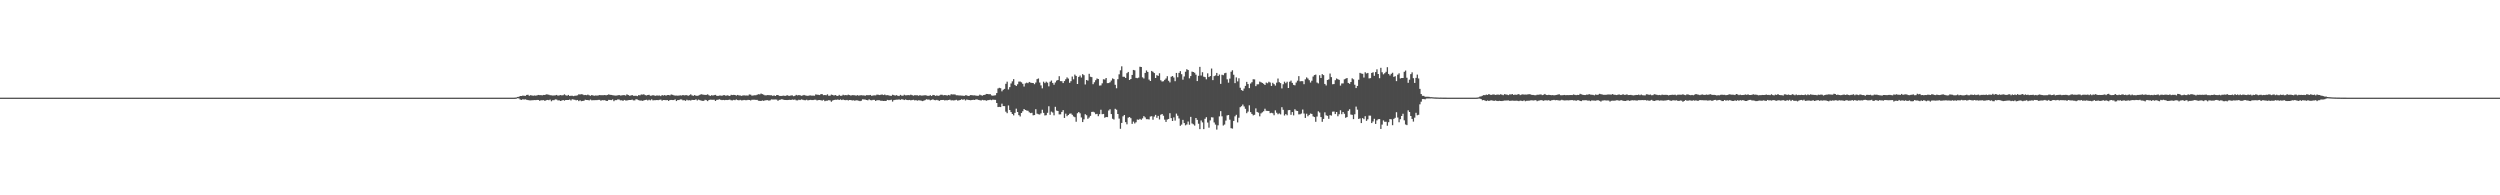 <?xml version="1.0" encoding="UTF-8"?>
<svg xmlns="http://www.w3.org/2000/svg" width="1920" height="150">
  <path d="M0 75.000h1v1.000H0zM1 75.000h1v1.000H1zM2 75.000h1v1.000H2zM3 75.000h1v1.000H3zM4 75.000h1v1.000H4zM5 75.000h1v1.000H5zM6 75.000h1v1.000H6zM7 75.000h1v1.000H7zM8 75.000h1v1.000H8zM9 75.000h1v1.000H9zM10 75.000h1v1.000H10zM11 75.000h1v1.000H11zM12 75.000h1v1.000H12zM13 75.000h1v1.000H13zM14 75.000h1v1.000H14zM15 75.000h1v1.000H15zM16 75.000h1v1.000H16zM17 75.000h1v1.000H17zM18 75.000h1v1.000H18zM19 75.000h1v1.000H19zM20 75.000h1v1.000H20zM21 75.000h1v1.000H21zM22 75.000h1v1.000H22zM23 75.000h1v1.000H23zM24 75.000h1v1.000H24zM25 75.000h1v1.000H25zM26 75.000h1v1.000H26zM27 75.000h1v1.000H27zM28 75.000h1v1.000H28zM29 75.000h1v1.000H29zM30 75.000h1v1.000H30zM31 75.000h1v1.000H31zM32 75.000h1v1.000H32zM33 75.000h1v1.000H33zM34 75.000h1v1.000H34zM35 75.000h1v1.000H35zM36 75.000h1v1.000H36zM37 75.000h1v1.000H37zM38 75.000h1v1.000H38zM39 75.000h1v1.000H39zM40 75.000h1v1.000H40zM41 75.000h1v1.000H41zM42 75.000h1v1.000H42zM43 75.000h1v1.000H43zM44 75.000h1v1.000H44zM45 75.000h1v1.000H45zM46 75.000h1v1.000H46zM47 75.000h1v1.000H47zM48 75.000h1v1.000H48zM49 75.000h1v1.000H49zM50 75.000h1v1.000H50zM51 75.000h1v1.000H51zM52 75.000h1v1.000H52zM53 75.000h1v1.000H53zM54 75.000h1v1.000H54zM55 75.000h1v1.000H55zM56 75.000h1v1.000H56zM57 75.000h1v1.000H57zM58 75.000h1v1.000H58zM59 75.000h1v1.000H59zM60 75.000h1v1.000H60zM61 75.000h1v1.000H61zM62 75.000h1v1.000H62zM63 75.000h1v1.000H63zM64 75.000h1v1.000H64zM65 75.000h1v1.000H65zM66 75.000h1v1.000H66zM67 75.000h1v1.000H67zM68 75.000h1v1.000H68zM69 75.000h1v1.000H69zM70 75.000h1v1.000H70zM71 75.000h1v1.000H71zM72 75.000h1v1.000H72zM73 75.000h1v1.000H73zM74 75.000h1v1.000H74zM75 75.000h1v1.000H75zM76 75.000h1v1.000H76zM77 75.000h1v1.000H77zM78 75.000h1v1.000H78zM79 75.000h1v1.000H79zM80 75.000h1v1.000H80zM81 75.000h1v1.000H81zM82 75.000h1v1.000H82zM83 75.000h1v1.000H83zM84 75.000h1v1.000H84zM85 75.000h1v1.000H85zM86 75.000h1v1.000H86zM87 75.000h1v1.000H87zM88 75.000h1v1.000H88zM89 75.000h1v1.000H89zM90 75.000h1v1.000H90zM91 75.000h1v1.000H91zM92 75.000h1v1.000H92zM93 75.000h1v1.000H93zM94 75.000h1v1.000H94zM95 75.000h1v1.000H95zM96 75.000h1v1.000H96zM97 75.000h1v1.000H97zM98 75.000h1v1.000H98zM99 75.000h1v1.000H99zM100 75.000h1v1.000H100zM101 75.000h1v1.000H101zM102 75.000h1v1.000H102zM103 75.000h1v1.000H103zM104 75.000h1v1.000H104zM105 75.000h1v1.000H105zM106 75.000h1v1.000H106zM107 75.000h1v1.000H107zM108 75.000h1v1.000H108zM109 75.000h1v1.000H109zM110 75.000h1v1.000H110zM111 75.000h1v1.000H111zM112 75.000h1v1.000H112zM113 75.000h1v1.000H113zM114 75.000h1v1.000H114zM115 75.000h1v1.000H115zM116 75.000h1v1.000H116zM117 75.000h1v1.000H117zM118 75.000h1v1.000H118zM119 75.000h1v1.000H119zM120 75.000h1v1.000H120zM121 75.000h1v1.000H121zM122 75.000h1v1.000H122zM123 75.000h1v1.000H123zM124 75.000h1v1.000H124zM125 75.000h1v1.000H125zM126 75.000h1v1.000H126zM127 75.000h1v1.000H127zM128 75.000h1v1.000H128zM129 75.000h1v1.000H129zM130 75.000h1v1.000H130zM131 75.000h1v1.000H131zM132 75.000h1v1.000H132zM133 75.000h1v1.000H133zM134 75.000h1v1.000H134zM135 75.000h1v1.000H135zM136 75.000h1v1.000H136zM137 75.000h1v1.000H137zM138 75.000h1v1.000H138zM139 75.000h1v1.000H139zM140 75.000h1v1.000H140zM141 75.000h1v1.000H141zM142 75.000h1v1.000H142zM143 75.000h1v1.000H143zM144 75.000h1v1.000H144zM145 75.000h1v1.000H145zM146 75.000h1v1.000H146zM147 75.000h1v1.000H147zM148 75.000h1v1.000H148zM149 75.000h1v1.000H149zM150 75.000h1v1.000H150zM151 75.000h1v1.000H151zM152 75.000h1v1.000H152zM153 75.000h1v1.000H153zM154 75.000h1v1.000H154zM155 75.000h1v1.000H155zM156 75.000h1v1.000H156zM157 75.000h1v1.000H157zM158 75.000h1v1.000H158zM159 75.000h1v1.000H159zM160 75.000h1v1.000H160zM161 75.000h1v1.000H161zM162 75.000h1v1.000H162zM163 75.000h1v1.000H163zM164 75.000h1v1.000H164zM165 75.000h1v1.000H165zM166 75.000h1v1.000H166zM167 75.000h1v1.000H167zM168 75.000h1v1.000H168zM169 75.000h1v1.000H169zM170 75.000h1v1.000H170zM171 75.000h1v1.000H171zM172 75.000h1v1.000H172zM173 75.000h1v1.000H173zM174 75.000h1v1.000H174zM175 75.000h1v1.000H175zM176 75.000h1v1.000H176zM177 75.000h1v1.000H177zM178 75.000h1v1.000H178zM179 75.000h1v1.000H179zM180 75.000h1v1.000H180zM181 75.000h1v1.000H181zM182 75.000h1v1.000H182zM183 75.000h1v1.000H183zM184 75.000h1v1.000H184zM185 75.000h1v1.000H185zM186 75.000h1v1.000H186zM187 75.000h1v1.000H187zM188 75.000h1v1.000H188zM189 75.000h1v1.000H189zM190 75.000h1v1.000H190zM191 75.000h1v1.000H191zM192 75.000h1v1.000H192zM193 75.000h1v1.000H193zM194 75.000h1v1.000H194zM195 75.000h1v1.000H195zM196 75.000h1v1.000H196zM197 75.000h1v1.000H197zM198 75.000h1v1.000H198zM199 75.000h1v1.000H199zM200 75.000h1v1.000H200zM201 75.000h1v1.000H201zM202 75.000h1v1.000H202zM203 75.000h1v1.000H203zM204 75.000h1v1.000H204zM205 75.000h1v1.000H205zM206 75.000h1v1.000H206zM207 75.000h1v1.000H207zM208 75.000h1v1.000H208zM209 75.000h1v1.000H209zM210 75.000h1v1.000H210zM211 75.000h1v1.000H211zM212 75.000h1v1.000H212zM213 75.000h1v1.000H213zM214 75.000h1v1.000H214zM215 75.000h1v1.000H215zM216 75.000h1v1.000H216zM217 75.000h1v1.000H217zM218 75.000h1v1.000H218zM219 75.000h1v1.000H219zM220 75.000h1v1.000H220zM221 75.000h1v1.000H221zM222 75.000h1v1.000H222zM223 75.000h1v1.000H223zM224 75.000h1v1.000H224zM225 75.000h1v1.000H225zM226 75.000h1v1.000H226zM227 75.000h1v1.000H227zM228 75.000h1v1.000H228zM229 75.000h1v1.000H229zM230 75.000h1v1.000H230zM231 75.000h1v1.000H231zM232 75.000h1v1.000H232zM233 75.000h1v1.000H233zM234 75.000h1v1.000H234zM235 75.000h1v1.000H235zM236 75.000h1v1.000H236zM237 75.000h1v1.000H237zM238 75.000h1v1.000H238zM239 75.000h1v1.000H239zM240 75.000h1v1.000H240zM241 75.000h1v1.000H241zM242 75.000h1v1.000H242zM243 75.000h1v1.000H243zM244 75.000h1v1.000H244zM245 75.000h1v1.000H245zM246 75.000h1v1.000H246zM247 75.000h1v1.000H247zM248 75.000h1v1.000H248zM249 75.000h1v1.000H249zM250 75.000h1v1.000H250zM251 75.000h1v1.000H251zM252 75.000h1v1.000H252zM253 75.000h1v1.000H253zM254 75.000h1v1.000H254zM255 75.000h1v1.000H255zM256 75.000h1v1.000H256zM257 75.000h1v1.000H257zM258 75.000h1v1.000H258zM259 75.000h1v1.000H259zM260 75.000h1v1.000H260zM261 75.000h1v1.000H261zM262 75.000h1v1.000H262zM263 75.000h1v1.000H263zM264 75.000h1v1.000H264zM265 75.000h1v1.000H265zM266 75.000h1v1.000H266zM267 75.000h1v1.000H267zM268 75.000h1v1.000H268zM269 75.000h1v1.000H269zM270 75.000h1v1.000H270zM271 75.000h1v1.000H271zM272 75.000h1v1.000H272zM273 75.000h1v1.000H273zM274 75.000h1v1.000H274zM275 75.000h1v1.000H275zM276 75.000h1v1.000H276zM277 75.000h1v1.000H277zM278 75.000h1v1.000H278zM279 75.000h1v1.000H279zM280 75.000h1v1.000H280zM281 75.000h1v1.000H281zM282 75.000h1v1.000H282zM283 75.000h1v1.000H283zM284 75.000h1v1.000H284zM285 75.000h1v1.000H285zM286 75.000h1v1.000H286zM287 75.000h1v1.000H287zM288 75.000h1v1.000H288zM289 75.000h1v1.000H289zM290 75.000h1v1.000H290zM291 75.000h1v1.000H291zM292 75.000h1v1.000H292zM293 75.000h1v1.000H293zM294 75.000h1v1.000H294zM295 75.000h1v1.000H295zM296 75.000h1v1.000H296zM297 75.000h1v1.000H297zM298 75.000h1v1.000H298zM299 75.000h1v1.000H299zM300 75.000h1v1.000H300zM301 75.000h1v1.000H301zM302 75.000h1v1.000H302zM303 75.000h1v1.000H303zM304 75.000h1v1.000H304zM305 75.000h1v1.000H305zM306 75.000h1v1.000H306zM307 75.000h1v1.000H307zM308 75.000h1v1.000H308zM309 75.000h1v1.000H309zM310 75.000h1v1.000H310zM311 75.000h1v1.000H311zM312 75.000h1v1.000H312zM313 75.000h1v1.000H313zM314 75.000h1v1.000H314zM315 75.000h1v1.000H315zM316 75.000h1v1.000H316zM317 75.000h1v1.000H317zM318 75.000h1v1.000H318zM319 75.000h1v1.000H319zM320 75.000h1v1.000H320zM321 75.000h1v1.000H321zM322 75.000h1v1.000H322zM323 75.000h1v1.000H323zM324 75.000h1v1.000H324zM325 75.000h1v1.000H325zM326 75.000h1v1.000H326zM327 75.000h1v1.000H327zM328 75.000h1v1.000H328zM329 75.000h1v1.000H329zM330 75.000h1v1.000H330zM331 75.000h1v1.000H331zM332 75.000h1v1.000H332zM333 75.000h1v1.000H333zM334 75.000h1v1.000H334zM335 75.000h1v1.000H335zM336 75.000h1v1.000H336zM337 75.000h1v1.000H337zM338 75.000h1v1.000H338zM339 75.000h1v1.000H339zM340 75.000h1v1.000H340zM341 75.000h1v1.000H341zM342 75.000h1v1.000H342zM343 75.000h1v1.000H343zM344 75.000h1v1.000H344zM345 75.000h1v1.000H345zM346 75.000h1v1.000H346zM347 75.000h1v1.000H347zM348 75.000h1v1.000H348zM349 75.000h1v1.000H349zM350 75.000h1v1.000H350zM351 75.000h1v1.000H351zM352 75.000h1v1.000H352zM353 75.000h1v1.000H353zM354 75.000h1v1.000H354zM355 75.000h1v1.000H355zM356 75.000h1v1.000H356zM357 75.000h1v1.000H357zM358 75.000h1v1.000H358zM359 75.000h1v1.000H359zM360 75.000h1v1.000H360zM361 75.000h1v1.000H361zM362 75.000h1v1.000H362zM363 75.000h1v1.000H363zM364 75.000h1v1.000H364zM365 75.000h1v1.000H365zM366 75.000h1v1.000H366zM367 75.000h1v1.000H367zM368 75.000h1v1.000H368zM369 75.000h1v1.000H369zM370 75.000h1v1.000H370zM371 75.000h1v1.000H371zM372 75.000h1v1.000H372zM373 75.000h1v1.000H373zM374 75.000h1v1.000H374zM375 75.000h1v1.000H375zM376 75.000h1v1.000H376zM377 75.000h1v1.000H377zM378 75.000h1v1.000H378zM379 75.000h1v1.000H379zM380 75.000h1v1.000H380zM381 75.000h1v1.000H381zM382 75.000h1v1.000H382zM383 75.000h1v1.000H383zM384 75.000h1v1.000H384zM385 75.000h1v1.000H385zM386 75.000h1v1.000H386zM387 75.000h1v1.000H387zM388 75.000h1v1.000H388zM389 75.000h1v1.000H389zM390 75.000h1v1.000H390zM391 75.000h1v1.000H391zM392 75.000h1v1.000H392zM393 75.000h1v1.000H393zM394 74.998h1v1.000H394zM395 74.958h1v1.000H395zM396 74.848h1v1.000H396zM397 74.463h1v1.030H397zM398 74.322h1v1.267H398zM399 73.725h1v2.731H399zM400 73.703h1v3.057H400zM401 73.431h1v2.823H401zM402 73.539h1v2.890H402zM403 73.611h1v2.690H403zM404 72.923h1v3.709H404zM405 72.748h1v4.122H405zM406 73.557h1v3.499H406zM407 73.128h1v3.980H407zM408 73.300h1v3.685H408zM409 73.516h1v3.436H409zM410 73.329h1v3.507H410zM411 73.486h1v3.420H411zM412 73.215h1v3.559H412zM413 72.929h1v3.845H413zM414 73.050h1v4.384H414zM415 73.042h1v3.961H415zM416 73.213h1v3.799H416zM417 72.927h1v3.972H417zM418 72.938h1v4.603H418zM419 72.455h1v4.494H419zM420 72.524h1v4.247H420zM421 72.768h1v4.160H421zM422 73.121h1v3.355H422zM423 73.193h1v4.570H423zM424 73.375h1v3.574H424zM425 73.319h1v3.644H425zM426 73.219h1v3.115H426zM427 72.917h1v3.517H427zM428 73.488h1v3.625H428zM429 73.258h1v3.783H429zM430 73.026h1v4.532H430zM431 73.245h1v3.960H431zM432 73.103h1v3.687H432zM433 72.426h1v4.870H433zM434 73.178h1v3.630H434zM435 73.537h1v3.287H435zM436 72.920h1v3.880H436zM437 73.663h1v2.794H437zM438 73.542h1v3.632H438zM439 73.534h1v2.727H439zM440 73.842h1v2.623H440zM441 73.549h1v3.079H441zM442 73.454h1v3.612H442zM443 73.234h1v3.541H443zM444 72.466h1v5.219H444zM445 72.527h1v4.461H445zM446 72.335h1v5.390H446zM447 72.476h1v5.057H447zM448 73.075h1v4.288H448zM449 72.904h1v3.714H449zM450 73.109h1v3.712H450zM451 72.658h1v4.188H451zM452 73.178h1v3.949H452zM453 73.562h1v2.874H453zM454 72.969h1v4.103H454zM455 73.309h1v3.633H455zM456 73.533h1v3.440H456zM457 73.331h1v3.564H457zM458 73.438h1v3.446H458zM459 73.279h1v3.425H459zM460 72.995h1v3.702H460zM461 73.115h1v4.266H461zM462 73.120h1v3.762H462zM463 73.089h1v3.932H463zM464 72.951h1v3.960H464zM465 73.223h1v4.229H465zM466 72.927h1v4.614H466zM467 72.518h1v4.187H467zM468 72.785h1v3.970H468zM469 72.931h1v3.961H469zM470 73.138h1v3.232H470zM471 73.285h1v4.416H471zM472 73.423h1v3.475H472zM473 73.361h1v3.547H473zM474 73.204h1v3.133H474zM475 72.957h1v3.467H475zM476 73.379h1v3.701H476zM477 73.267h1v3.744H477zM478 73.080h1v4.401H478zM479 73.072h1v3.661H479zM480 73.369h1v3.797H480zM481 72.440h1v4.787H481zM482 72.973h1v3.912H482zM483 73.544h1v3.265H483zM484 73.380h1v3.410H484zM485 72.944h1v3.541H485zM486 73.566h1v3.561H486zM487 73.599h1v3.506H487zM488 73.517h1v2.690H488zM489 73.820h1v2.629H489zM490 73.058h1v3.836H490zM491 73.198h1v4.054H491zM492 72.569h1v4.648H492zM493 72.678h1v4.782H493zM494 72.419h1v4.704H494zM495 73.071h1v3.744H495zM496 73.296h1v3.280H496zM497 72.939h1v4.203H497zM498 72.818h1v3.780H498zM499 73.534h1v3.547H499zM500 73.407h1v2.861H500zM501 73.066h1v4.045H501zM502 73.393h1v3.536H502zM503 73.555h1v3.385H503zM504 73.280h1v3.516H504zM505 73.432h1v3.520H505zM506 73.292h1v3.374H506zM507 73.840h1v2.666H507zM508 73.011h1v4.322H508zM509 73.375h1v3.416H509zM510 73.021h1v3.820H510zM511 73.460h1v3.517H511zM512 73.032h1v3.816H512zM513 72.939h1v4.578H513zM514 73.241h1v3.598H514zM515 72.563h1v4.197H515zM516 72.806h1v4.061H516zM517 73.155h1v3.706H517zM518 73.419h1v2.943H518zM519 73.348h1v4.278H519zM520 73.486h1v3.360H520zM521 73.361h1v3.508H521zM522 73.225h1v3.120H522zM523 73.383h1v3.021H523zM524 72.957h1v4.099H524zM525 73.268h1v3.709H525zM526 73.115h1v4.332H526zM527 73.084h1v3.533H527zM528 73.597h1v3.521H528zM529 73.126h1v3.828H529zM530 72.464h1v4.721H530zM531 73.288h1v3.416H531zM532 73.564h1v3.213H532zM533 72.991h1v3.798H533zM534 73.519h1v2.753H534zM535 73.561h1v3.596H535zM536 73.389h1v3.105H536zM537 72.859h1v4.051H537zM538 72.321h1v4.956H538zM539 72.587h1v4.879H539zM540 72.738h1v4.723H540zM541 72.934h1v3.710H541zM542 72.858h1v4.099H542zM543 72.470h1v5.196H543zM544 73.140h1v3.666H544zM545 73.665h1v2.888H545zM546 73.135h1v3.438H546zM547 73.349h1v3.309H547zM548 73.046h1v3.536H548zM549 72.836h1v4.711H549zM550 73.576h1v3.112H550zM551 73.658h1v2.915H551zM552 73.363h1v2.888H552zM553 73.363h1v3.271H553zM554 73.587h1v3.302H554zM555 73.121h1v3.649H555zM556 73.057h1v3.895H556zM557 73.560h1v3.171H557zM558 73.150h1v3.692H558zM559 73.430h1v3.244H559zM560 73.711h1v2.765H560zM561 72.814h1v4.181H561zM562 73.028h1v4.086H562zM563 72.855h1v3.861H563zM564 72.984h1v3.972H564zM565 73.443h1v2.969H565zM566 72.917h1v3.945H566zM567 73.284h1v3.764H567zM568 73.307h1v3.399H568zM569 73.651h1v3.451H569zM570 73.328h1v3.692H570zM571 73.210h1v3.563H571zM572 73.350h1v3.596H572zM573 73.340h1v3.604H573zM574 73.401h1v3.272H574zM575 72.533h1v4.248H575zM576 72.709h1v4.435H576zM577 73.462h1v3.170H577zM578 73.335h1v3.286H578zM579 73.169h1v3.434H579zM580 73.157h1v3.566H580zM581 72.748h1v3.951H581zM582 72.365h1v5.015H582zM583 72.516h1v4.943H583zM584 71.858h1v5.702H584zM585 72.307h1v4.871H585zM586 72.708h1v4.734H586zM587 73.200h1v3.895H587zM588 73.222h1v3.751H588zM589 73.001h1v3.913H589zM590 73.069h1v4.230H590zM591 73.173h1v3.894H591zM592 73.146h1v3.190H592zM593 73.641h1v2.822H593zM594 73.283h1v3.175H594zM595 73.705h1v2.706H595zM596 72.989h1v3.504H596zM597 72.984h1v4.445H597zM598 73.607h1v3.067H598zM599 73.695h1v2.860H599zM600 73.672h1v2.445H600zM601 73.434h1v3.129H601zM602 73.564h1v3.189H602zM603 73.624h1v3.183H603zM604 73.081h1v3.783H604zM605 73.543h1v3.184H605zM606 73.606h1v3.038H606zM607 73.259h1v3.523H607zM608 73.274h1v3.160H608zM609 73.862h1v2.771H609zM610 73.570h1v2.864H610zM611 72.865h1v4.186H611zM612 73.250h1v3.853H612zM613 73.013h1v3.604H613zM614 73.167h1v3.706H614zM615 73.573h1v2.775H615zM616 73.319h1v3.269H616zM617 72.909h1v4.011H617zM618 73.314h1v3.705H618zM619 73.478h1v3.109H619zM620 73.634h1v3.477H620zM621 73.338h1v3.494H621zM622 73.278h1v3.421H622zM623 73.475h1v3.376H623zM624 73.424h1v3.447H624zM625 73.540h1v3.036H625zM626 72.512h1v4.084H626zM627 72.680h1v4.497H627zM628 72.790h1v4.075H628zM629 73.036h1v3.766H629zM630 72.246h1v4.781H630zM631 72.323h1v4.947H631zM632 73.135h1v3.584H632zM633 72.970h1v4.763H633zM634 73.142h1v4.244H634zM635 72.468h1v4.843H635zM636 73.547h1v3.330H636zM637 73.482h1v3.601H637zM638 72.640h1v5.494H638zM639 72.916h1v4.279H639zM640 73.394h1v3.394H640zM641 72.971h1v3.619H641zM642 73.465h1v3.181H642zM643 73.753h1v2.624H643zM644 72.875h1v3.901H644zM645 73.585h1v2.760H645zM646 73.503h1v3.365H646zM647 72.749h1v3.704H647zM648 73.155h1v3.694H648zM649 73.000h1v3.945H649zM650 73.146h1v3.611H650zM651 72.714h1v4.420H651zM652 73.036h1v3.786H652zM653 73.438h1v3.406H653zM654 73.047h1v4.091H654zM655 73.106h1v3.879H655zM656 73.181h1v4.174H656zM657 73.497h1v3.495H657zM658 73.041h1v4.089H658zM659 73.414h1v3.931H659zM660 73.230h1v4.452H660zM661 73.118h1v4.248H661zM662 73.266h1v2.996H662zM663 73.280h1v3.086H663zM664 73.534h1v2.974H664zM665 73.058h1v3.753H665zM666 73.110h1v3.945H666zM667 73.115h1v3.175H667zM668 72.889h1v4.036H668zM669 73.601h1v3.441H669zM670 73.317h1v3.374H670zM671 73.240h1v3.470H671zM672 73.247h1v4.288H672zM673 72.651h1v4.368H673zM674 72.749h1v4.191H674zM675 73.026h1v3.985H675zM676 72.762h1v4.653H676zM677 72.545h1v4.816H677zM678 73.001h1v4.584H678zM679 72.620h1v4.871H679zM680 73.152h1v4.440H680zM681 73.067h1v3.615H681zM682 73.207h1v3.766H682zM683 73.516h1v3.398H683zM684 73.635h1v2.969H684zM685 72.749h1v5.300H685zM686 73.042h1v3.852H686zM687 73.424h1v3.279H687zM688 73.043h1v3.511H688zM689 73.527h1v3.041H689zM690 73.760h1v2.578H690zM691 72.848h1v3.863H691zM692 73.424h1v2.797H692zM693 73.539h1v2.840H693zM694 72.771h1v4.079H694zM695 73.208h1v3.184H695zM696 73.188h1v3.629H696zM697 73.017h1v3.869H697zM698 73.154h1v3.598H698zM699 72.727h1v4.334H699zM700 73.044h1v3.798H700zM701 73.464h1v3.202H701zM702 73.091h1v4.022H702zM703 73.152h1v3.764H703zM704 73.159h1v4.157H704zM705 73.510h1v3.470H705zM706 73.062h1v4.065H706zM707 73.444h1v3.865H707zM708 73.368h1v4.301H708zM709 73.250h1v4.078H709zM710 73.137h1v3.740H710zM711 73.294h1v2.948H711zM712 73.572h1v2.906H712zM713 73.553h1v2.901H713zM714 73.101h1v3.949H714zM715 73.732h1v2.977H715zM716 72.929h1v3.381H716zM717 73.045h1v3.819H717zM718 73.636h1v3.386H718zM719 73.272h1v3.402H719zM720 73.620h1v3.418H720zM721 73.295h1v4.183H721zM722 72.751h1v4.093H722zM723 72.757h1v4.031H723zM724 73.196h1v3.561H724zM725 73.021h1v4.076H725zM726 73.136h1v3.796H726zM727 73.364h1v3.698H727zM728 72.912h1v3.874H728zM729 73.248h1v3.276H729zM730 72.361h1v4.735H730zM731 72.533h1v4.463H731zM732 72.505h1v4.650H732zM733 72.552h1v4.410H733zM734 73.156h1v3.487H734zM735 73.161h1v4.097H735zM736 73.323h1v3.743H736zM737 73.297h1v3.505H737zM738 73.406h1v2.829H738zM739 73.459h1v3.171H739zM740 73.654h1v2.599H740zM741 73.183h1v3.975H741zM742 73.193h1v3.225H742zM743 73.719h1v2.994H743zM744 73.504h1v3.361H744zM745 72.986h1v4.016H745zM746 73.110h1v3.709H746zM747 73.273h1v3.358H747zM748 73.192h1v3.606H748zM749 73.397h1v2.949H749zM750 73.588h1v2.797H750zM751 73.508h1v3.239H751zM752 72.691h1v4.269H752zM753 73.146h1v4.067H753zM754 73.487h1v3.203H754zM755 72.956h1v4.059H755zM756 72.826h1v4.097H756zM757 72.124h1v5.245H757zM758 72.213h1v4.816H758zM759 72.379h1v4.482H759zM760 72.313h1v4.294H760zM761 73.268h1v3.671H761zM762 73.543h1v2.967H762zM763 73.305h1v3.349H763zM764 73.182h1v3.537H764zM765 71.478h1v7.646H765zM766 67.943h1v14.289H766zM767 67.412h1v14.664H767zM768 67.748h1v14.480H768zM769 70.140h1v9.459H769zM770 68.908h1v12.564H770zM771 68.245h1v13.279H771zM772 64.364h1v21.375H772zM773 62.728h1v24.224H773zM774 68.711h1v12.292H774zM775 66.896h1v17.609H775zM776 64.087h1v21.997H776zM777 62.440h1v25.130H777zM778 60.764h1v27.843H778zM779 65.205h1v21.459H779zM780 66.030h1v17.447H780zM781 64.698h1v21.309H781zM782 62.677h1v25.764H782zM783 62.625h1v26.826H783zM784 63.214h1v23.594H784zM785 64.359h1v21.105H785zM786 66.451h1v17.240H786zM787 64.062h1v20.419H787zM788 63.465h1v21.443H788zM789 63.914h1v21.204H789zM790 62.904h1v23.344H790zM791 63.413h1v23.468H791zM792 63.693h1v22.958H792zM793 63.727h1v24.861H793zM794 64.656h1v23.693H794zM795 63.378h1v20.485H795zM796 60.760h1v26.530H796zM797 60.285h1v27.457H797zM798 63.366h1v24.589H798zM799 65.608h1v21.436H799zM800 67.820h1v16.467H800zM801 62.723h1v23.950H801zM802 63.870h1v24.827H802zM803 62.706h1v25.762H803zM804 63.487h1v23.128H804zM805 66.287h1v15.300H805zM806 62.787h1v25.387H806zM807 61.866h1v23.857H807zM808 63.710h1v22.698H808zM809 65.095h1v23.496H809zM810 63.325h1v18.694H810zM811 61.904h1v23.017H811zM812 61.416h1v23.817H812zM813 58.502h1v29.349H813zM814 62.300h1v25.530H814zM815 62.366h1v23.603H815zM816 63.773h1v20.817H816zM817 62.284h1v28.268H817zM818 60.897h1v26.388H818zM819 59.466h1v29.777H819zM820 60.379h1v27.922H820zM821 63.605h1v23.745H821zM822 62.354h1v24.794H822zM823 58.780h1v29.399H823zM824 60.941h1v28.489H824zM825 57.304h1v32.685H825zM826 58.302h1v35.168H826zM827 64.510h1v22.476H827zM828 59.089h1v26.904H828zM829 57.986h1v29.067H829zM830 59.569h1v30.664H830zM831 56.924h1v36.816H831zM832 57.753h1v33.883H832zM833 64.893h1v22.837H833zM834 61.424h1v27.091H834zM835 61.911h1v29.326H835zM836 56.667h1v33.577H836zM837 58.938h1v30.058H837zM838 59.226h1v26.754H838zM839 64.677h1v21.119H839zM840 63.200h1v23.139H840zM841 61.585h1v26.106H841zM842 60.264h1v27.205H842zM843 60.692h1v28.543H843zM844 65.737h1v21.991H844zM845 65.609h1v18.691H845zM846 63.975h1v23.731H846zM847 60.856h1v26.640H847zM848 61.099h1v29.309H848zM849 59.896h1v29.949H849zM850 63.861h1v26.113H850zM851 63.814h1v21.094H851zM852 63.165h1v20.745H852zM853 61.841h1v25.737H853zM854 60.207h1v31.003H854zM855 60.794h1v31.033H855zM856 65.132h1v18.415H856zM857 67.786h1v16.465H857zM858 60.826h1v26.703H858zM859 57.079h1v34.025H859zM860 53.999h1v44.894H860zM861 50.962h1v43.460H861zM862 58.938h1v30.406H862zM863 58.996h1v29.347H863zM864 59.846h1v33.959H864zM865 56.233h1v39.237H865zM866 55.234h1v35.129H866zM867 61.458h1v28.412H867zM868 60.689h1v30.063H868zM869 57.544h1v37.569H869zM870 53.709h1v39.673H870zM871 54.022h1v40.797H871zM872 59.788h1v34.132H872zM873 60.037h1v31.761H873zM874 59.584h1v32.446H874zM875 51.243h1v40.049H875zM876 51.480h1v40.525H876zM877 59.402h1v31.540H877zM878 60.251h1v28.955H878zM879 56.034h1v34.106H879zM880 54.099h1v37.456H880zM881 55.250h1v36.290H881zM882 61.135h1v30.635H882zM883 62.219h1v27.266H883zM884 54.491h1v34.767H884zM885 55.146h1v36.811H885zM886 56.101h1v33.453H886zM887 59.908h1v28.325H887zM888 57.736h1v32.745H888zM889 58.262h1v30.715H889zM890 56.287h1v35.474H890zM891 61.646h1v26.479H891zM892 62.596h1v24.938H892zM893 62.391h1v26.516H893zM894 61.311h1v30.585H894zM895 60.237h1v33.408H895zM896 58.508h1v33.304H896zM897 62.011h1v29.339H897zM898 63.292h1v23.644H898zM899 58.920h1v31.827H899zM900 58.368h1v34.561H900zM901 59.552h1v30.618H901zM902 62.369h1v30.227H902zM903 56.006h1v31.254H903zM904 59.365h1v29.521H904zM905 55.961h1v35.033H905zM906 54.608h1v42.013H906zM907 57.003h1v38.710H907zM908 61.177h1v30.862H908zM909 58.750h1v35.759H909zM910 55.104h1v41.166H910zM911 53.125h1v42.446H911zM912 53.787h1v39.540H912zM913 60.145h1v35.646H913zM914 58.410h1v31.352H914zM915 54.984h1v39.843H915zM916 55.276h1v40.236H916zM917 55.849h1v40.637H917zM918 57.340h1v33.308H918zM919 62.245h1v29.794H919zM920 58.235h1v36.775H920zM921 51.367h1v47.816H921zM922 58.030h1v34.513H922zM923 55.439h1v38.582H923zM924 58.881h1v40.295H924zM925 59.246h1v32.005H925zM926 60.911h1v29.118H926zM927 56.309h1v37.822H927zM928 59.178h1v38.895H928zM929 58.398h1v34.057H929zM930 52.617h1v37.464H930zM931 61.563h1v28.662H931zM932 58.482h1v35.552H932zM933 57.941h1v37.736H933zM934 56.032h1v43.507H934zM935 58.390h1v37.882H935zM936 57.216h1v32.203H936zM937 64.400h1v20.962H937zM938 57.415h1v31.914H938zM939 57.740h1v38.667H939zM940 56.286h1v39.362H940zM941 55.934h1v36.694H941zM942 60.944h1v27.685H942zM943 63.502h1v24.833H943zM944 60.368h1v31.544H944zM945 55.108h1v43.349H945zM946 53.987h1v44.791H946zM947 57.376h1v35.506H947zM948 63.850h1v25.498H948zM949 59.455h1v28.712H949zM950 62.511h1v31.502H950zM951 60.133h1v30.293H951zM952 67.360h1v14.961H952zM953 69.149h1v12.393H953zM954 69.766h1v10.520H954zM955 68.011h1v13.745H955zM956 65.971h1v17.603H956zM957 62.879h1v24.047H957zM958 64.575h1v21.158H958zM959 67.691h1v13.214H959zM960 64.154h1v21.979H960zM961 63.104h1v24.413H961zM962 60.868h1v27.737H962zM963 60.979h1v27.203H963zM964 66.138h1v17.129H964zM965 64.787h1v21.185H965zM966 64.716h1v21.808H966zM967 62.678h1v26.685H967zM968 63.179h1v23.914H968zM969 63.707h1v22.586H969zM970 64.354h1v21.114H970zM971 65.284h1v18.209H971zM972 63.434h1v21.642H972zM973 63.928h1v21.259H973zM974 62.791h1v22.453H974zM975 63.359h1v23.569H975zM976 65.983h1v20.651H976zM977 63.601h1v23.397H977zM978 64.617h1v23.925H978zM979 65.760h1v18.965H979zM980 63.471h1v23.105H980zM981 60.307h1v27.432H981zM982 63.148h1v23.959H982zM983 63.852h1v24.001H983zM984 67.886h1v14.457H984zM985 64.741h1v19.609H985zM986 62.736h1v25.983H986zM987 63.884h1v23.731H987zM988 62.756h1v25.747H988zM989 67.597h1v17.036H989zM990 62.791h1v21.690H990zM991 61.885h1v26.292H991zM992 63.661h1v22.430H992zM993 65.160h1v23.491H993zM994 65.546h1v18.366H994zM995 63.362h1v21.608H995zM996 61.939h1v23.288H996zM997 58.465h1v29.414H997zM998 62.438h1v25.317H998zM999 62.335h1v24.855H999zM1000 62.346h1v21.789H1000zM1001 64.659h1v22.544H1001zM1002 60.940h1v29.625H1002zM1003 59.452h1v27.910H1003zM1004 60.323h1v28.984H1004zM1005 61.613h1v26.639H1005zM1006 63.382h1v23.837H1006zM1007 62.013h1v25.488H1007zM1008 58.785h1v30.617H1008zM1009 57.649h1v32.275H1009zM1010 57.298h1v36.246H1010zM1011 63.363h1v26.139H1011zM1012 64.035h1v21.471H1012zM1013 57.818h1v28.620H1013zM1014 59.909h1v30.017H1014zM1015 56.926h1v36.642H1015zM1016 57.716h1v33.614H1016zM1017 64.443h1v21.822H1017zM1018 65.652h1v22.900H1018zM1019 61.456h1v27.542H1019zM1020 60.991h1v30.232H1020zM1021 56.470h1v31.953H1021zM1022 59.239h1v29.550H1022zM1023 64.698h1v21.074H1023zM1024 64.571h1v21.085H1024zM1025 61.597h1v26.020H1025zM1026 60.271h1v25.765H1026zM1027 60.805h1v28.486H1027zM1028 61.341h1v26.415H1028zM1029 65.728h1v18.944H1029zM1030 64.083h1v23.627H1030zM1031 64.064h1v21.953H1031zM1032 60.927h1v26.476H1032zM1033 60.425h1v30.060H1033zM1034 59.919h1v30.011H1034zM1035 63.708h1v21.461H1035zM1036 64.371h1v19.565H1036zM1037 62.986h1v24.995H1037zM1038 60.153h1v28.089H1038zM1039 60.923h1v30.574H1039zM1040 65.073h1v22.672H1040zM1041 67.631h1v14.219H1041zM1042 65.978h1v18.236H1042zM1043 61.235h1v30.124H1043zM1044 55.947h1v34.993H1044zM1045 56.497h1v38.019H1045zM1046 56.687h1v34.013H1046zM1047 59.532h1v32.027H1047zM1048 55.508h1v33.724H1048zM1049 56.436h1v36.379H1049zM1050 56.033h1v35.624H1050zM1051 60.185h1v28.602H1051zM1052 59.985h1v28.844H1052zM1053 56.013h1v38.490H1053zM1054 55.512h1v37.755H1054zM1055 58.193h1v33.040H1055zM1056 55.324h1v39.834H1056zM1057 53.247h1v39.244H1057zM1058 56.850h1v34.715H1058zM1059 60.041h1v31.409H1059zM1060 52.071h1v46.945H1060zM1061 55.476h1v40.215H1061zM1062 57.074h1v35.391H1062zM1063 56.199h1v37.331H1063zM1064 55.152h1v38.364H1064zM1065 51.624h1v44.964H1065zM1066 56.805h1v37.031H1066zM1067 57.964h1v33.456H1067zM1068 56.697h1v34.973H1068zM1069 55.850h1v40.311H1069zM1070 59.025h1v32.240H1070zM1071 58.524h1v31.953H1071zM1072 62.312h1v23.882H1072zM1073 57.337h1v32.916H1073zM1074 56.344h1v37.545H1074zM1075 60.255h1v31.276H1075zM1076 59.879h1v29.216H1076zM1077 59.904h1v27.429H1077zM1078 55.125h1v37.302H1078zM1079 54.151h1v41.448H1079zM1080 59.712h1v36.384H1080zM1081 63.615h1v21.109H1081zM1082 61.164h1v24.831H1082zM1083 56.951h1v32.146H1083zM1084 55.556h1v35.773H1084zM1085 60.075h1v33.290H1085zM1086 63.679h1v26.675H1086zM1087 59.777h1v26.836H1087zM1088 57.298h1v31.219H1088zM1089 60.276h1v27.871H1089zM1090 68.275h1v11.841H1090zM1091 72.263h1v5.815H1091zM1092 73.574h1v2.499H1092zM1093 73.632h1v2.443H1093zM1094 74.284h1v2.000H1094zM1095 74.306h1v1.367H1095zM1096 74.273h1v1.351H1096zM1097 74.345h1v1.296H1097zM1098 74.613h1v1.000H1098zM1099 74.582h1v1.000H1099zM1100 74.700h1v1.000H1100zM1101 74.777h1v1.000H1101zM1102 74.823h1v1.000H1102zM1103 74.854h1v1.000H1103zM1104 74.902h1v1.000H1104zM1105 74.934h1v1.000H1105zM1106 74.932h1v1.000H1106zM1107 74.945h1v1.000H1107zM1108 74.963h1v1.000H1108zM1109 74.967h1v1.000H1109zM1110 74.978h1v1.000H1110zM1111 74.984h1v1.000H1111zM1112 74.986h1v1.000H1112zM1113 74.989h1v1.000H1113zM1114 74.990h1v1.000H1114zM1115 74.995h1v1.000H1115zM1116 74.997h1v1.000H1116zM1117 74.998h1v1.000H1117zM1118 74.998h1v1.000H1118zM1119 74.999h1v1.000H1119zM1120 74.999h1v1.000H1120zM1121 74.999h1v1.000H1121zM1122 74.999h1v1.000H1122zM1123 75.000h1v1.000H1123zM1124 75.000h1v1.000H1124zM1125 75.000h1v1.000H1125zM1126 75.000h1v1.000H1126zM1127 75.000h1v1.000H1127zM1128 75.000h1v1.000H1128zM1129 75.000h1v1.000H1129zM1130 75.000h1v1.000H1130zM1131 75.000h1v1.000H1131zM1132 75.000h1v1.000H1132zM1133 74.990h1v1.000H1133zM1134 74.909h1v1.000H1134zM1135 74.768h1v1.000H1135zM1136 74.213h1v1.508H1136zM1137 73.960h1v2.140H1137zM1138 73.499h1v3.530H1138zM1139 72.997h1v3.807H1139zM1140 73.135h1v4.124H1140zM1141 72.646h1v4.980H1141zM1142 72.934h1v4.214H1142zM1143 72.207h1v5.385H1143zM1144 72.829h1v4.351H1144zM1145 72.842h1v4.233H1145zM1146 72.562h1v4.711H1146zM1147 72.555h1v4.972H1147zM1148 72.884h1v4.266H1148zM1149 72.699h1v4.783H1149zM1150 72.578h1v5.034H1150zM1151 72.810h1v4.623H1151zM1152 72.411h1v5.144H1152zM1153 72.685h1v4.917H1153zM1154 73.104h1v4.334H1154zM1155 72.297h1v4.886H1155zM1156 72.535h1v4.671H1156zM1157 72.727h1v4.442H1157zM1158 73.074h1v4.010H1158zM1159 72.427h1v5.026H1159zM1160 72.540h1v4.810H1160zM1161 72.221h1v5.023H1161zM1162 72.901h1v4.485H1162zM1163 72.672h1v4.755H1163zM1164 72.809h1v4.490H1164zM1165 72.544h1v4.874H1165zM1166 72.261h1v5.427H1166zM1167 73.074h1v4.176H1167zM1168 72.664h1v4.763H1168zM1169 72.459h1v5.145H1169zM1170 72.630h1v4.404H1170zM1171 72.614h1v5.162H1171zM1172 72.663h1v4.764H1172zM1173 72.469h1v4.883H1173zM1174 72.328h1v5.003H1174zM1175 72.511h1v4.579H1175zM1176 72.888h1v4.131H1176zM1177 72.925h1v4.274H1177zM1178 73.106h1v3.947H1178zM1179 73.160h1v3.759H1179zM1180 72.753h1v4.975H1180zM1181 72.735h1v4.570H1181zM1182 72.623h1v4.516H1182zM1183 72.515h1v4.328H1183zM1184 73.087h1v4.021H1184zM1185 72.775h1v4.645H1185zM1186 72.159h1v4.862H1186zM1187 72.892h1v4.154H1187zM1188 73.024h1v4.116H1188zM1189 72.816h1v4.107H1189zM1190 72.981h1v4.537H1190zM1191 73.101h1v3.954H1191zM1192 73.026h1v3.866H1192zM1193 73.208h1v3.480H1193zM1194 73.060h1v3.948H1194zM1195 72.891h1v3.969H1195zM1196 72.614h1v4.400H1196zM1197 72.402h1v4.796H1197zM1198 73.134h1v3.991H1198zM1199 73.174h1v3.454H1199zM1200 73.062h1v3.954H1200zM1201 72.898h1v4.243H1201zM1202 73.136h1v3.957H1202zM1203 73.009h1v4.009H1203zM1204 73.073h1v4.024H1204zM1205 73.025h1v3.967H1205zM1206 72.937h1v3.967H1206zM1207 72.996h1v3.832H1207zM1208 72.525h1v4.637H1208zM1209 72.853h1v4.190H1209zM1210 73.072h1v4.327H1210zM1211 72.861h1v4.098H1211zM1212 72.951h1v3.999H1212zM1213 72.060h1v5.482H1213zM1214 72.470h1v5.204H1214zM1215 72.774h1v4.251H1215zM1216 72.964h1v4.070H1216zM1217 73.007h1v3.937H1217zM1218 72.657h1v4.355H1218zM1219 72.711h1v4.613H1219zM1220 72.287h1v4.946H1220zM1221 72.670h1v4.986H1221zM1222 72.769h1v4.354H1222zM1223 72.860h1v4.344H1223zM1224 73.196h1v4.057H1224zM1225 72.554h1v4.806H1225zM1226 72.894h1v4.126H1226zM1227 72.660h1v4.368H1227zM1228 72.041h1v5.384H1228zM1229 72.341h1v5.671H1229zM1230 72.566h1v4.684H1230zM1231 72.812h1v4.348H1231zM1232 72.827h1v4.190H1232zM1233 72.782h1v4.444H1233zM1234 72.595h1v4.552H1234zM1235 72.561h1v4.635H1235zM1236 72.628h1v5.390H1236zM1237 72.679h1v4.733H1237zM1238 72.257h1v5.076H1238zM1239 72.737h1v4.622H1239zM1240 72.796h1v4.487H1240zM1241 73.022h1v3.985H1241zM1242 72.738h1v4.289H1242zM1243 72.505h1v4.852H1243zM1244 72.918h1v4.136H1244zM1245 72.872h1v4.061H1245zM1246 72.358h1v5.067H1246zM1247 72.865h1v4.653H1247zM1248 72.792h1v4.787H1248zM1249 72.431h1v4.729H1249zM1250 72.990h1v4.089H1250zM1251 72.946h1v4.517H1251zM1252 72.851h1v4.347H1252zM1253 73.097h1v3.877H1253zM1254 73.249h1v3.847H1254zM1255 73.132h1v3.895H1255zM1256 72.925h1v4.278H1256zM1257 72.958h1v4.242H1257zM1258 72.648h1v4.238H1258zM1259 73.100h1v3.834H1259zM1260 72.607h1v4.310H1260zM1261 73.099h1v3.728H1261zM1262 73.207h1v3.770H1262zM1263 73.248h1v3.527H1263zM1264 72.396h1v4.839H1264zM1265 72.498h1v4.558H1265zM1266 72.860h1v4.536H1266zM1267 72.612h1v4.563H1267zM1268 73.181h1v3.538H1268zM1269 73.073h1v4.294H1269zM1270 72.369h1v5.215H1270zM1271 72.531h1v4.748H1271zM1272 72.802h1v4.190H1272zM1273 73.055h1v3.935H1273zM1274 72.893h1v4.405H1274zM1275 73.137h1v3.944H1275zM1276 72.668h1v4.563H1276zM1277 72.862h1v4.430H1277zM1278 72.834h1v4.367H1278zM1279 72.804h1v4.366H1279zM1280 72.923h1v3.996H1280zM1281 73.268h1v3.470H1281zM1282 72.952h1v4.221H1282zM1283 72.873h1v4.617H1283zM1284 72.764h1v4.343H1284zM1285 72.873h1v4.140H1285zM1286 72.722h1v4.462H1286zM1287 73.223h1v3.780H1287zM1288 72.731h1v4.704H1288zM1289 72.713h1v4.784H1289zM1290 72.774h1v4.406H1290zM1291 72.735h1v4.573H1291zM1292 72.417h1v5.757H1292zM1293 72.852h1v4.718H1293zM1294 73.129h1v3.736H1294zM1295 72.514h1v4.780H1295zM1296 72.539h1v4.783H1296zM1297 72.890h1v4.155H1297zM1298 73.109h1v4.041H1298zM1299 72.891h1v4.514H1299zM1300 73.181h1v3.805H1300zM1301 72.725h1v4.577H1301zM1302 72.206h1v4.861H1302zM1303 72.552h1v4.866H1303zM1304 72.695h1v4.682H1304zM1305 73.065h1v3.730H1305zM1306 72.709h1v4.254H1306zM1307 72.561h1v4.382H1307zM1308 72.883h1v4.153H1308zM1309 72.925h1v4.146H1309zM1310 72.585h1v4.493H1310zM1311 72.801h1v4.441H1311zM1312 72.643h1v4.537H1312zM1313 72.364h1v4.616H1313zM1314 72.703h1v4.686H1314zM1315 72.902h1v4.460H1315zM1316 72.847h1v3.959H1316zM1317 73.020h1v3.690H1317zM1318 73.315h1v3.875H1318zM1319 73.092h1v3.809H1319zM1320 73.207h1v3.562H1320zM1321 72.825h1v4.203H1321zM1322 72.700h1v4.914H1322zM1323 72.866h1v4.742H1323zM1324 72.823h1v3.968H1324zM1325 73.106h1v4.186H1325zM1326 72.971h1v4.045H1326zM1327 72.656h1v4.619H1327zM1328 72.412h1v4.459H1328zM1329 72.712h1v4.538H1329zM1330 72.695h1v4.813H1330zM1331 72.773h1v4.769H1331zM1332 73.009h1v4.024H1332zM1333 72.183h1v5.308H1333zM1334 72.501h1v4.465H1334zM1335 73.055h1v4.311H1335zM1336 72.684h1v4.232H1336zM1337 73.030h1v4.170H1337zM1338 72.941h1v3.924H1338zM1339 72.842h1v4.360H1339zM1340 72.552h1v5.039H1340zM1341 72.858h1v4.724H1341zM1342 72.437h1v4.613H1342zM1343 72.978h1v3.792H1343zM1344 72.949h1v3.738H1344zM1345 72.785h1v4.393H1345zM1346 72.390h1v4.761H1346zM1347 72.724h1v4.574H1347zM1348 72.633h1v5.019H1348zM1349 72.855h1v4.779H1349zM1350 73.203h1v4.144H1350zM1351 73.077h1v4.114H1351zM1352 73.080h1v4.260H1352zM1353 72.927h1v4.380H1353zM1354 72.980h1v4.088H1354zM1355 72.907h1v4.453H1355zM1356 72.586h1v4.912H1356zM1357 72.930h1v3.806H1357zM1358 72.876h1v4.252H1358zM1359 73.060h1v3.946H1359zM1360 72.420h1v4.848H1360zM1361 73.031h1v3.935H1361zM1362 73.247h1v3.587H1362zM1363 72.666h1v4.607H1363zM1364 72.916h1v4.513H1364zM1365 72.259h1v4.721H1365zM1366 72.963h1v4.094H1366zM1367 73.047h1v4.200H1367zM1368 73.112h1v3.975H1368zM1369 73.343h1v3.574H1369zM1370 72.447h1v4.820H1370zM1371 72.474h1v5.013H1371zM1372 72.887h1v4.027H1372zM1373 72.576h1v4.674H1373zM1374 72.914h1v3.725H1374zM1375 72.987h1v4.625H1375zM1376 72.320h1v4.444H1376zM1377 72.665h1v4.633H1377zM1378 73.177h1v4.296H1378zM1379 72.556h1v4.824H1379zM1380 73.049h1v4.802H1380zM1381 72.853h1v4.472H1381zM1382 73.019h1v3.899H1382zM1383 72.820h1v3.953H1383zM1384 72.950h1v4.198H1384zM1385 73.001h1v3.577H1385zM1386 72.618h1v4.904H1386zM1387 73.137h1v4.222H1387zM1388 72.497h1v4.691H1388zM1389 73.007h1v4.179H1389zM1390 72.471h1v4.959H1390zM1391 72.699h1v4.646H1391zM1392 72.808h1v4.155H1392zM1393 72.933h1v4.614H1393zM1394 72.927h1v4.387H1394zM1395 73.231h1v3.775H1395zM1396 72.720h1v4.236H1396zM1397 72.848h1v4.586H1397zM1398 72.615h1v4.425H1398zM1399 72.752h1v4.578H1399zM1400 73.358h1v3.723H1400zM1401 72.956h1v4.137H1401zM1402 72.718h1v4.471H1402zM1403 72.674h1v4.845H1403zM1404 72.471h1v5.376H1404zM1405 72.543h1v4.671H1405zM1406 72.673h1v4.718H1406zM1407 72.689h1v4.410H1407zM1408 71.993h1v5.316H1408zM1409 72.174h1v4.792H1409zM1410 72.903h1v4.176H1410zM1411 72.652h1v4.737H1411zM1412 72.961h1v4.011H1412zM1413 73.127h1v4.024H1413zM1414 72.986h1v4.142H1414zM1415 72.715h1v4.542H1415zM1416 72.670h1v4.790H1416zM1417 72.959h1v4.134H1417zM1418 72.494h1v4.400H1418zM1419 72.890h1v4.474H1419zM1420 73.114h1v4.151H1420zM1421 72.881h1v4.373H1421zM1422 72.778h1v4.064H1422zM1423 72.399h1v4.949H1423zM1424 73.163h1v3.615H1424zM1425 72.585h1v4.598H1425zM1426 72.765h1v4.530H1426zM1427 73.038h1v3.924H1427zM1428 72.480h1v4.748H1428zM1429 72.732h1v4.311H1429zM1430 73.020h1v4.113H1430zM1431 73.022h1v3.716H1431zM1432 73.552h1v3.108H1432zM1433 72.875h1v3.977H1433zM1434 72.798h1v4.287H1434zM1435 72.959h1v4.095H1435zM1436 72.738h1v4.197H1436zM1437 73.254h1v3.389H1437zM1438 73.231h1v4.286H1438zM1439 72.662h1v4.686H1439zM1440 72.744h1v4.142H1440zM1441 72.702h1v4.332H1441zM1442 73.020h1v4.461H1442zM1443 73.179h1v3.713H1443zM1444 73.244h1v3.875H1444zM1445 73.423h1v3.699H1445zM1446 72.963h1v4.359H1446zM1447 72.985h1v3.804H1447zM1448 73.069h1v3.772H1448zM1449 73.065h1v3.892H1449zM1450 72.904h1v4.121H1450zM1451 72.848h1v4.110H1451zM1452 73.082h1v3.833H1452zM1453 73.225h1v3.643H1453zM1454 72.543h1v5.418H1454zM1455 72.742h1v4.680H1455zM1456 72.411h1v4.940H1456zM1457 72.699h1v4.868H1457zM1458 72.780h1v3.984H1458zM1459 72.873h1v4.491H1459zM1460 72.157h1v5.000H1460zM1461 72.857h1v4.254H1461zM1462 72.524h1v4.940H1462zM1463 72.427h1v4.635H1463zM1464 72.565h1v4.922H1464zM1465 73.026h1v4.423H1465zM1466 73.102h1v3.984H1466zM1467 72.854h1v4.849H1467zM1468 72.689h1v5.151H1468zM1469 72.495h1v5.161H1469zM1470 73.144h1v3.660H1470zM1471 73.064h1v4.157H1471zM1472 71.963h1v5.211H1472zM1473 72.469h1v4.875H1473zM1474 72.146h1v5.581H1474zM1475 73.052h1v4.125H1475zM1476 72.981h1v4.565H1476zM1477 73.139h1v3.786H1477zM1478 72.939h1v4.357H1478zM1479 72.993h1v4.767H1479zM1480 72.685h1v4.580H1480zM1481 72.777h1v4.535H1481zM1482 72.955h1v5.054H1482zM1483 72.466h1v4.791H1483zM1484 72.445h1v4.696H1484zM1485 72.931h1v4.295H1485zM1486 73.072h1v4.248H1486zM1487 72.658h1v4.574H1487zM1488 72.908h1v4.261H1488zM1489 73.013h1v3.988H1489zM1490 72.843h1v4.541H1490zM1491 72.524h1v4.811H1491zM1492 72.493h1v4.684H1492zM1493 72.858h1v4.306H1493zM1494 73.120h1v3.900H1494zM1495 73.308h1v3.922H1495zM1496 73.194h1v3.967H1496zM1497 72.514h1v4.678H1497zM1498 72.653h1v4.701H1498zM1499 72.751h1v4.244H1499zM1500 73.157h1v4.185H1500zM1501 73.215h1v3.858H1501zM1502 73.130h1v4.221H1502zM1503 72.597h1v4.432H1503zM1504 73.209h1v3.838H1504zM1505 72.897h1v4.206H1505zM1506 73.108h1v3.589H1506zM1507 73.276h1v3.764H1507zM1508 73.216h1v3.760H1508zM1509 73.021h1v3.814H1509zM1510 72.699h1v4.549H1510zM1511 73.142h1v3.881H1511zM1512 73.189h1v3.507H1512zM1513 72.711h1v4.162H1513zM1514 72.688h1v4.403H1514zM1515 72.938h1v4.160H1515zM1516 72.624h1v4.169H1516zM1517 73.028h1v4.134H1517zM1518 72.820h1v4.196H1518zM1519 72.666h1v4.592H1519zM1520 73.210h1v3.910H1520zM1521 72.853h1v4.249H1521zM1522 72.839h1v4.152H1522zM1523 72.787h1v4.501H1523zM1524 72.919h1v4.415H1524zM1525 72.665h1v4.394H1525zM1526 72.993h1v3.992H1526zM1527 72.663h1v4.155H1527zM1528 72.685h1v4.717H1528zM1529 72.813h1v4.240H1529zM1530 72.053h1v5.690H1530zM1531 72.766h1v4.984H1531zM1532 72.218h1v4.656H1532zM1533 72.396h1v4.711H1533zM1534 72.943h1v3.877H1534zM1535 72.498h1v4.394H1535zM1536 72.795h1v4.264H1536zM1537 72.641h1v4.760H1537zM1538 72.464h1v5.228H1538zM1539 72.638h1v4.855H1539zM1540 72.922h1v4.511H1540zM1541 72.862h1v4.401H1541zM1542 72.520h1v4.691H1542zM1543 72.411h1v4.822H1543zM1544 73.188h1v4.460H1544zM1545 72.556h1v4.847H1545zM1546 72.964h1v4.718H1546zM1547 72.541h1v4.583H1547zM1548 73.012h1v4.829H1548zM1549 72.312h1v5.328H1549zM1550 72.819h1v4.514H1550zM1551 72.790h1v4.337H1551zM1552 72.512h1v4.791H1552zM1553 72.196h1v5.532H1553zM1554 73.000h1v4.369H1554zM1555 72.477h1v4.815H1555zM1556 72.932h1v4.015H1556zM1557 72.681h1v5.039H1557zM1558 73.056h1v4.249H1558zM1559 72.929h1v4.358H1559zM1560 72.921h1v4.121H1560zM1561 72.748h1v4.557H1561zM1562 73.143h1v3.609H1562zM1563 72.932h1v3.940H1563zM1564 73.208h1v3.623H1564zM1565 72.809h1v4.636H1565zM1566 72.524h1v4.829H1566zM1567 72.877h1v4.279H1567zM1568 73.030h1v4.197H1568zM1569 73.165h1v3.905H1569zM1570 73.160h1v3.574H1570zM1571 73.092h1v4.041H1571zM1572 73.119h1v4.202H1572zM1573 72.662h1v4.073H1573zM1574 72.660h1v4.897H1574zM1575 73.068h1v4.306H1575zM1576 72.963h1v3.960H1576zM1577 72.540h1v4.237H1577zM1578 73.262h1v3.801H1578zM1579 73.005h1v3.951H1579zM1580 72.886h1v3.848H1580zM1581 72.822h1v4.324H1581zM1582 72.748h1v4.145H1582zM1583 73.126h1v3.852H1583zM1584 72.934h1v4.017H1584zM1585 72.931h1v4.116H1585zM1586 72.805h1v4.175H1586zM1587 72.900h1v4.544H1587zM1588 73.220h1v3.598H1588zM1589 73.110h1v3.903H1589zM1590 72.576h1v4.573H1590zM1591 72.431h1v4.675H1591zM1592 72.760h1v4.551H1592zM1593 72.722h1v4.657H1593zM1594 72.805h1v4.906H1594zM1595 72.706h1v4.555H1595zM1596 72.555h1v4.347H1596zM1597 72.584h1v4.572H1597zM1598 73.160h1v3.666H1598zM1599 72.811h1v4.538H1599zM1600 72.711h1v4.513H1600zM1601 72.753h1v4.609H1601zM1602 72.822h1v4.295H1602zM1603 72.579h1v4.731H1603zM1604 73.058h1v4.409H1604zM1605 72.441h1v5.022H1605zM1606 73.124h1v4.668H1606zM1607 72.612h1v4.735H1607zM1608 72.705h1v4.185H1608zM1609 72.283h1v5.234H1609zM1610 72.813h1v4.572H1610zM1611 72.965h1v4.222H1611zM1612 72.909h1v4.534H1612zM1613 72.943h1v4.576H1613zM1614 72.921h1v4.280H1614zM1615 72.738h1v4.273H1615zM1616 72.487h1v4.957H1616zM1617 73.043h1v4.029H1617zM1618 72.301h1v5.123H1618zM1619 72.032h1v5.741H1619zM1620 72.786h1v4.220H1620zM1621 73.053h1v3.770H1621zM1622 73.026h1v4.078H1622zM1623 72.973h1v4.187H1623zM1624 72.213h1v5.785H1624zM1625 72.844h1v4.987H1625zM1626 73.081h1v3.903H1626zM1627 72.725h1v4.458H1627zM1628 72.964h1v4.063H1628zM1629 72.615h1v4.890H1629zM1630 72.460h1v4.682H1630zM1631 72.981h1v4.122H1631zM1632 72.769h1v4.657H1632zM1633 73.136h1v4.194H1633zM1634 72.770h1v4.303H1634zM1635 72.560h1v4.769H1635zM1636 73.189h1v3.927H1636zM1637 72.604h1v4.223H1637zM1638 73.101h1v3.803H1638zM1639 73.082h1v3.851H1639zM1640 73.225h1v3.506H1640zM1641 72.918h1v3.949H1641zM1642 72.918h1v3.986H1642zM1643 72.795h1v3.870H1643zM1644 72.691h1v4.510H1644zM1645 72.474h1v4.715H1645zM1646 72.889h1v4.526H1646zM1647 72.560h1v5.332H1647zM1648 72.708h1v4.188H1648zM1649 72.898h1v3.959H1649zM1650 72.797h1v4.321H1650zM1651 73.075h1v3.959H1651zM1652 72.932h1v4.607H1652zM1653 73.119h1v3.671H1653zM1654 72.751h1v4.590H1654zM1655 72.976h1v4.070H1655zM1656 72.775h1v4.241H1656zM1657 72.537h1v4.915H1657zM1658 73.222h1v4.541H1658zM1659 72.743h1v3.974H1659zM1660 72.713h1v4.236H1660zM1661 72.906h1v3.701H1661zM1662 72.780h1v4.141H1662zM1663 72.675h1v4.375H1663zM1664 72.810h1v4.754H1664zM1665 72.895h1v4.604H1665zM1666 72.486h1v4.910H1666zM1667 73.069h1v4.139H1667zM1668 72.791h1v4.491H1668zM1669 72.867h1v4.609H1669zM1670 72.793h1v4.280H1670zM1671 73.269h1v3.742H1671zM1672 72.102h1v5.030H1672zM1673 72.199h1v5.681H1673zM1674 72.641h1v4.566H1674zM1675 73.178h1v3.915H1675zM1676 73.078h1v3.812H1676zM1677 72.697h1v4.812H1677zM1678 73.010h1v4.134H1678zM1679 73.074h1v3.817H1679zM1680 72.444h1v5.408H1680zM1681 72.795h1v4.678H1681zM1682 72.413h1v5.039H1682zM1683 72.370h1v4.995H1683zM1684 72.654h1v4.461H1684zM1685 72.808h1v4.045H1685zM1686 73.306h1v3.647H1686zM1687 72.748h1v4.539H1687zM1688 72.880h1v4.546H1688zM1689 72.777h1v4.445H1689zM1690 72.856h1v4.214H1690zM1691 72.750h1v4.522H1691zM1692 72.859h1v4.802H1692zM1693 72.684h1v4.203H1693zM1694 72.663h1v4.447H1694zM1695 73.064h1v4.781H1695zM1696 73.073h1v3.989H1696zM1697 73.151h1v4.000H1697zM1698 72.928h1v4.404H1698zM1699 72.951h1v4.333H1699zM1700 72.594h1v4.653H1700zM1701 72.922h1v3.913H1701zM1702 73.012h1v3.717H1702zM1703 73.068h1v3.920H1703zM1704 72.824h1v4.535H1704zM1705 73.234h1v3.827H1705zM1706 72.773h1v4.395H1706zM1707 72.752h1v4.984H1707zM1708 72.601h1v5.173H1708zM1709 72.739h1v4.709H1709zM1710 72.318h1v5.531H1710zM1711 72.849h1v4.284H1711zM1712 72.978h1v4.003H1712zM1713 72.949h1v4.421H1713zM1714 72.650h1v4.686H1714zM1715 73.119h1v3.924H1715zM1716 72.282h1v4.932H1716zM1717 72.985h1v4.049H1717zM1718 72.540h1v4.511H1718zM1719 73.068h1v3.735H1719zM1720 72.550h1v4.818H1720zM1721 73.006h1v4.394H1721zM1722 72.679h1v4.696H1722zM1723 72.714h1v4.178H1723zM1724 72.929h1v3.916H1724zM1725 73.007h1v4.165H1725zM1726 72.595h1v4.620H1726zM1727 72.872h1v4.655H1727zM1728 72.670h1v4.949H1728zM1729 73.305h1v3.763H1729zM1730 72.831h1v4.208H1730zM1731 72.964h1v4.040H1731zM1732 72.418h1v4.549H1732zM1733 72.747h1v4.352H1733zM1734 73.159h1v3.759H1734zM1735 72.843h1v3.898H1735zM1736 72.772h1v4.815H1736zM1737 73.120h1v3.879H1737zM1738 72.934h1v4.067H1738zM1739 72.996h1v4.208H1739zM1740 72.778h1v4.495H1740zM1741 72.786h1v4.694H1741zM1742 72.441h1v4.736H1742zM1743 72.593h1v4.916H1743zM1744 73.040h1v4.291H1744zM1745 72.684h1v4.681H1745zM1746 72.505h1v4.867H1746zM1747 73.127h1v3.765H1747zM1748 72.710h1v4.460H1748zM1749 73.098h1v3.917H1749zM1750 73.126h1v4.249H1750zM1751 72.652h1v4.479H1751zM1752 72.976h1v4.348H1752zM1753 72.729h1v4.395H1753zM1754 73.147h1v3.786H1754zM1755 73.045h1v4.455H1755zM1756 72.369h1v5.236H1756zM1757 72.832h1v4.748H1757zM1758 72.767h1v4.823H1758zM1759 72.701h1v4.656H1759zM1760 72.976h1v4.031H1760zM1761 73.149h1v3.971H1761zM1762 72.655h1v4.132H1762zM1763 72.657h1v4.478H1763zM1764 73.220h1v4.115H1764zM1765 72.782h1v4.806H1765zM1766 72.922h1v3.978H1766zM1767 72.859h1v4.607H1767zM1768 72.960h1v3.968H1768zM1769 72.843h1v4.275H1769zM1770 73.023h1v4.111H1770zM1771 72.454h1v4.949H1771zM1772 72.481h1v4.464H1772zM1773 72.937h1v4.353H1773zM1774 72.462h1v4.939H1774zM1775 72.678h1v4.758H1775zM1776 72.982h1v4.152H1776zM1777 72.631h1v4.530H1777zM1778 73.255h1v3.642H1778zM1779 72.537h1v5.132H1779zM1780 72.932h1v4.078H1780zM1781 72.977h1v3.970H1781zM1782 73.399h1v2.992H1782zM1783 73.597h1v2.832H1783zM1784 73.812h1v2.580H1784zM1785 74.198h1v1.991H1785zM1786 74.162h1v1.563H1786zM1787 74.506h1v1.000H1787zM1788 74.594h1v1.000H1788zM1789 74.669h1v1.000H1789zM1790 74.743h1v1.000H1790zM1791 74.794h1v1.000H1791zM1792 74.845h1v1.000H1792zM1793 74.874h1v1.000H1793zM1794 74.899h1v1.000H1794zM1795 74.922h1v1.000H1795zM1796 74.925h1v1.000H1796zM1797 74.942h1v1.000H1797zM1798 74.956h1v1.000H1798zM1799 74.966h1v1.000H1799zM1800 74.972h1v1.000H1800zM1801 74.980h1v1.000H1801zM1802 74.985h1v1.000H1802zM1803 74.989h1v1.000H1803zM1804 74.989h1v1.000H1804zM1805 74.992h1v1.000H1805zM1806 74.993h1v1.000H1806zM1807 74.994h1v1.000H1807zM1808 74.996h1v1.000H1808zM1809 74.996h1v1.000H1809zM1810 74.998h1v1.000H1810zM1811 74.998h1v1.000H1811zM1812 74.999h1v1.000H1812zM1813 74.999h1v1.000H1813zM1814 74.999h1v1.000H1814zM1815 75.000h1v1.000H1815zM1816 75.000h1v1.000H1816zM1817 75.000h1v1.000H1817zM1818 75.000h1v1.000H1818zM1819 75.000h1v1.000H1819zM1820 75.000h1v1.000H1820zM1821 75.000h1v1.000H1821zM1822 75.000h1v1.000H1822zM1823 75.000h1v1.000H1823zM1824 75.000h1v1.000H1824zM1825 75.000h1v1.000H1825zM1826 75.000h1v1.000H1826zM1827 75.000h1v1.000H1827zM1828 75.000h1v1.000H1828zM1829 75.000h1v1.000H1829zM1830 75.000h1v1.000H1830zM1831 75.000h1v1.000H1831zM1832 75.000h1v1.000H1832zM1833 75.000h1v1.000H1833zM1834 75.000h1v1.000H1834zM1835 75.000h1v1.000H1835zM1836 75.000h1v1.000H1836zM1837 75.000h1v1.000H1837zM1838 75.000h1v1.000H1838zM1839 75.000h1v1.000H1839zM1840 75.000h1v1.000H1840zM1841 75.000h1v1.000H1841zM1842 75.000h1v1.000H1842zM1843 75.000h1v1.000H1843zM1844 75.000h1v1.000H1844zM1845 75.000h1v1.000H1845zM1846 75.000h1v1.000H1846zM1847 75.000h1v1.000H1847zM1848 75.000h1v1.000H1848zM1849 75.000h1v1.000H1849zM1850 75.000h1v1.000H1850zM1851 75.000h1v1.000H1851zM1852 75.000h1v1.000H1852zM1853 75.000h1v1.000H1853zM1854 75.000h1v1.000H1854zM1855 75.000h1v1.000H1855zM1856 75.000h1v1.000H1856zM1857 75.000h1v1.000H1857zM1858 75.000h1v1.000H1858zM1859 75.000h1v1.000H1859zM1860 75.000h1v1.000H1860zM1861 75.000h1v1.000H1861zM1862 75.000h1v1.000H1862zM1863 75.000h1v1.000H1863zM1864 75.000h1v1.000H1864zM1865 75.000h1v1.000H1865zM1866 75.000h1v1.000H1866zM1867 75.000h1v1.000H1867zM1868 75.000h1v1.000H1868zM1869 75.000h1v1.000H1869zM1870 75.000h1v1.000H1870zM1871 75.000h1v1.000H1871zM1872 75.000h1v1.000H1872zM1873 75.000h1v1.000H1873zM1874 75.000h1v1.000H1874zM1875 75.000h1v1.000H1875zM1876 75.000h1v1.000H1876zM1877 75.000h1v1.000H1877zM1878 75.000h1v1.000H1878zM1879 75.000h1v1.000H1879zM1880 75.000h1v1.000H1880zM1881 75.000h1v1.000H1881zM1882 75.000h1v1.000H1882zM1883 75.000h1v1.000H1883zM1884 75.000h1v1.000H1884zM1885 75.000h1v1.000H1885zM1886 75.000h1v1.000H1886zM1887 75.000h1v1.000H1887zM1888 75.000h1v1.000H1888zM1889 75.000h1v1.000H1889zM1890 75.000h1v1.000H1890zM1891 75.000h1v1.000H1891zM1892 75.000h1v1.000H1892zM1893 75.000h1v1.000H1893zM1894 75.000h1v1.000H1894zM1895 75.000h1v1.000H1895zM1896 75.000h1v1.000H1896zM1897 75.000h1v1.000H1897zM1898 75.000h1v1.000H1898zM1899 75.000h1v1.000H1899zM1900 75.000h1v1.000H1900zM1901 75.000h1v1.000H1901zM1902 75.000h1v1.000H1902zM1903 75.000h1v1.000H1903zM1904 75.000h1v1.000H1904zM1905 75.000h1v1.000H1905zM1906 75.000h1v1.000H1906zM1907 75.000h1v1.000H1907zM1908 75.000h1v1.000H1908zM1909 75.000h1v1.000H1909zM1910 75.000h1v1.000H1910zM1911 75.000h1v1.000H1911zM1912 75.000h1v1.000H1912zM1913 75.000h1v1.000H1913zM1914 75.000h1v1.000H1914zM1915 75.000h1v1.000H1915zM1916 75.000h1v1.000H1916zM1917 75.000h1v1.000H1917zM1918 75.000h1v1.000H1918zM1919 75.000h1v1.000H1919z" fill="#4a4a4a"></path>
</svg>
